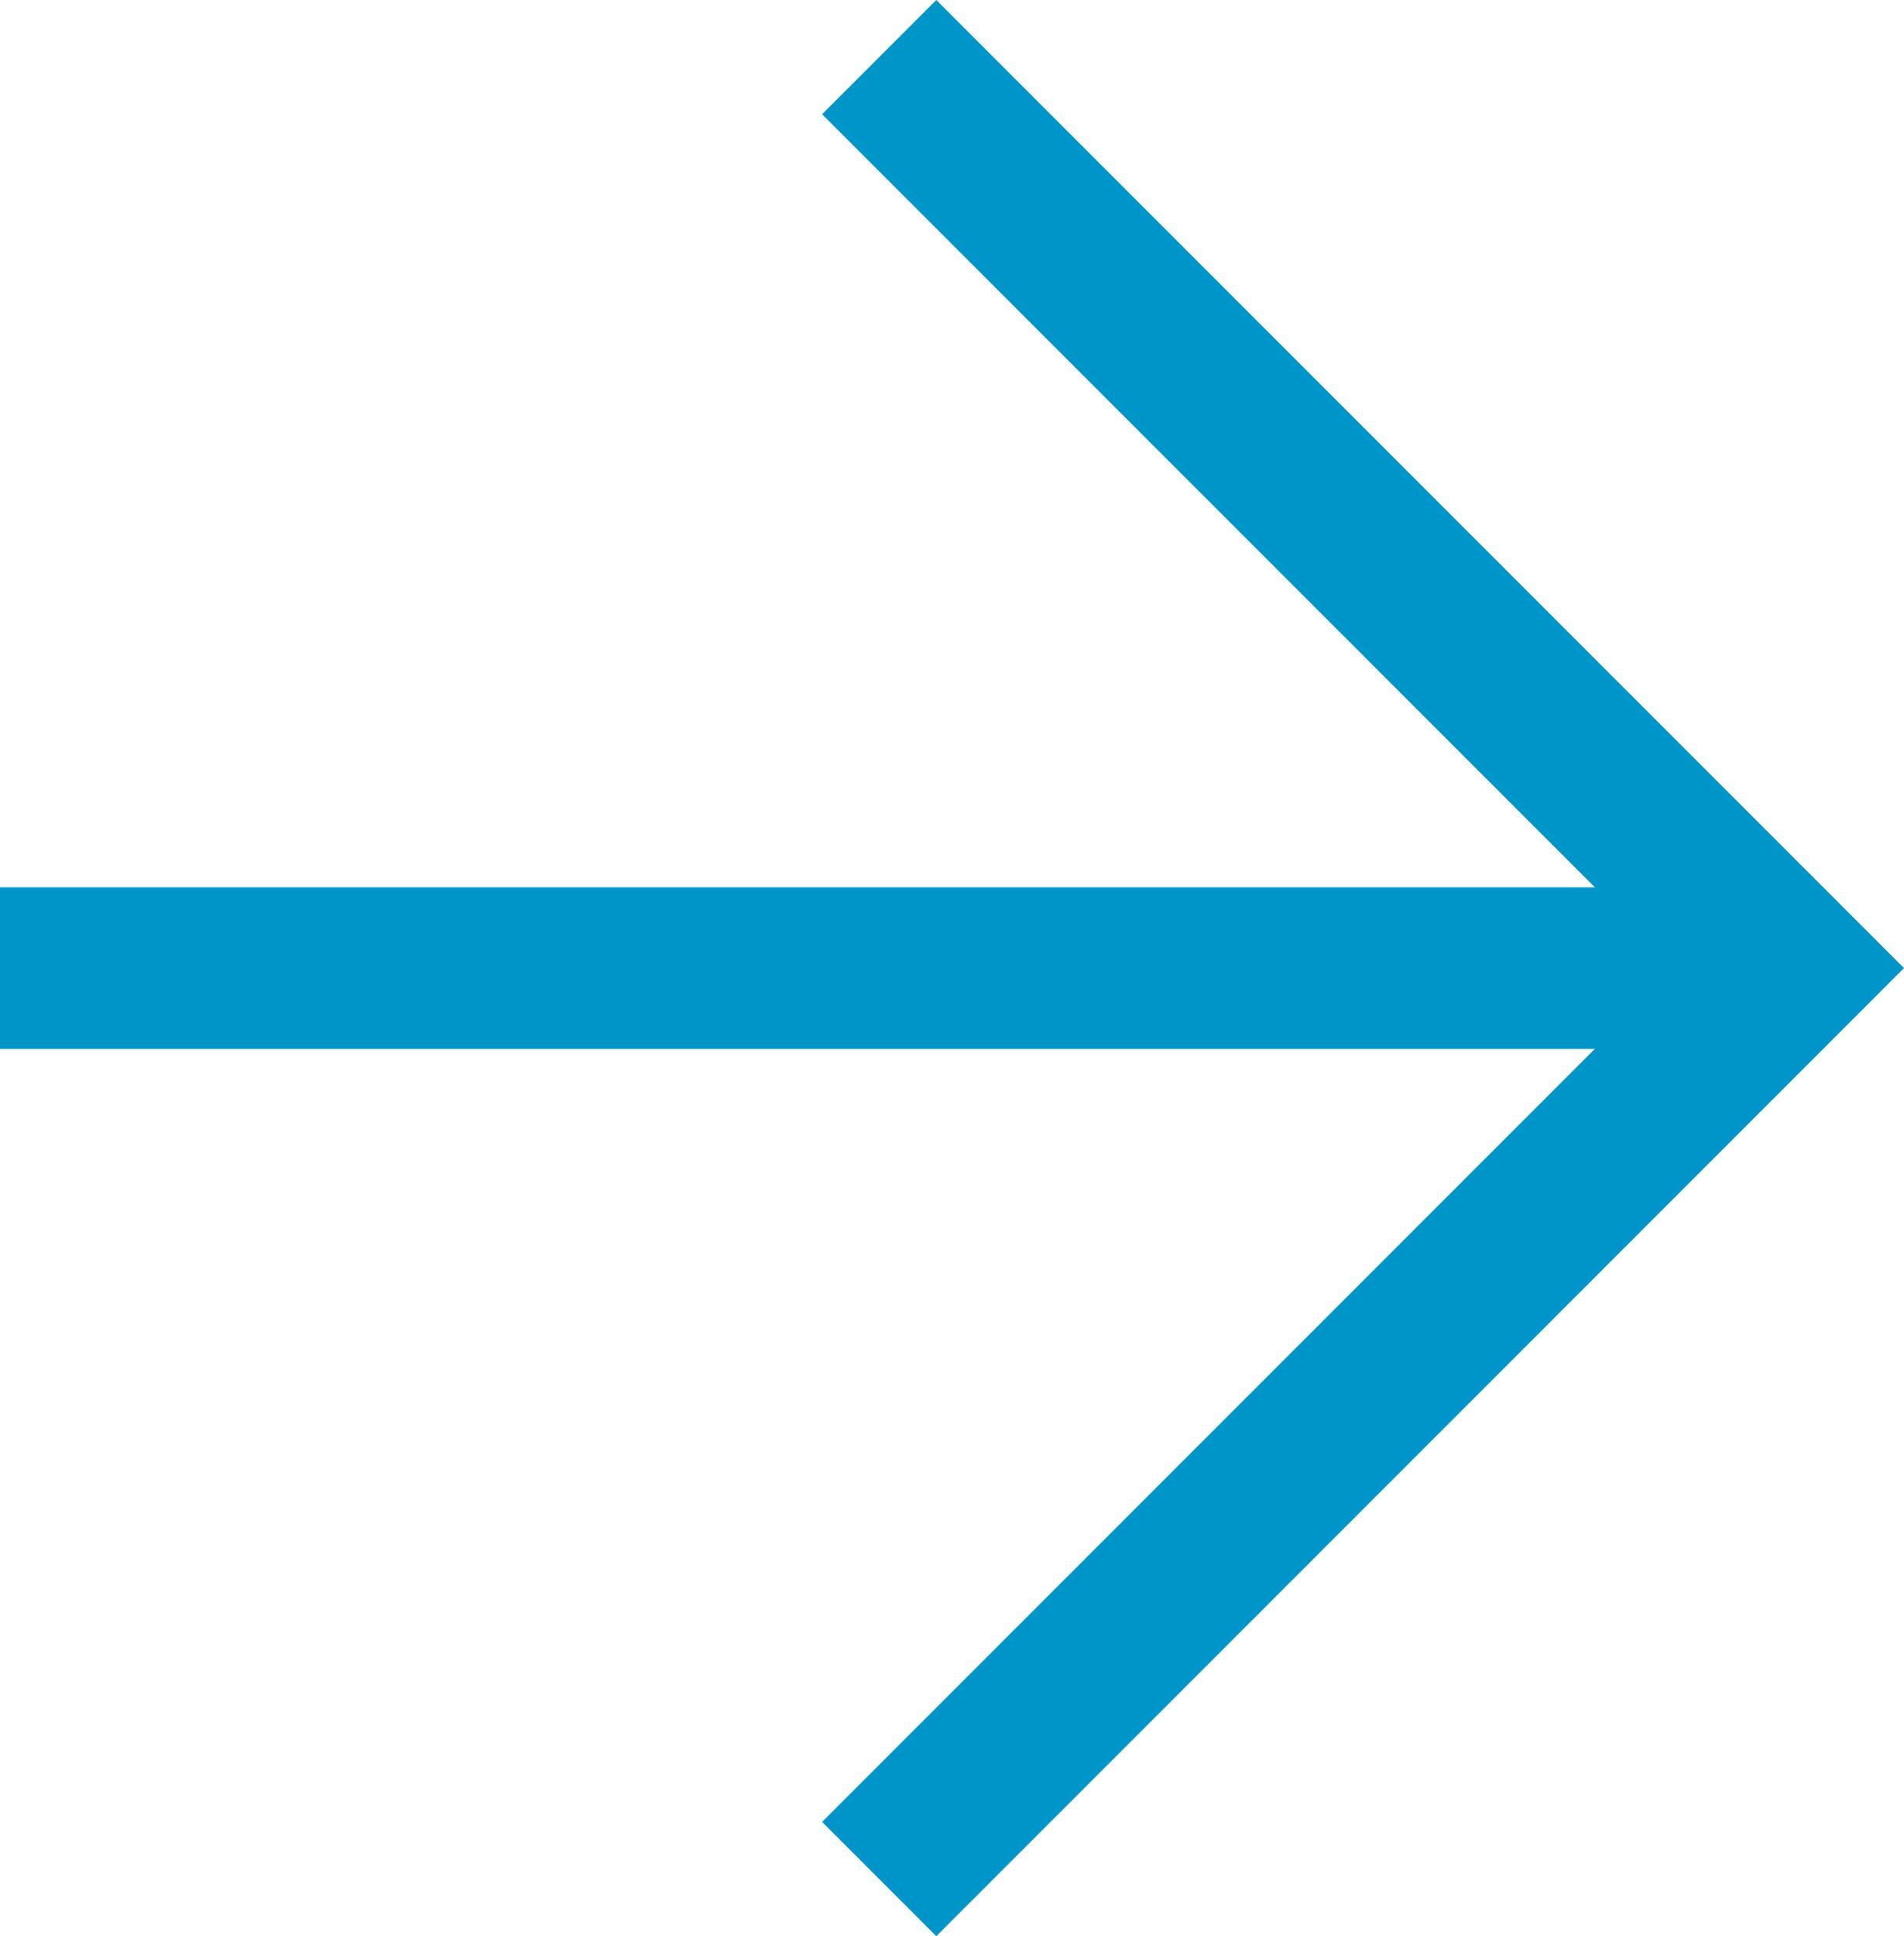 <svg xmlns="http://www.w3.org/2000/svg" width="23.577" height="23.966" viewBox="0 0 23.577 23.966">
    <defs>
        <style>
            .cls-1{fill:none;stroke:#0095c8;stroke-width:2px}
        </style>
    </defs>
    <g id="Group_14" transform="translate(-395.5 -575.558)">
        <path id="Path_2" d="M0 0l11.276 11.276L22.552 0" class="cls-1" transform="translate(406.387 598.817) rotate(-90)"/>
        <path id="Line_2" d="M0 22.163L0 0" class="cls-1" transform="translate(395.5 587.541) rotate(-90)"/>
    </g>
</svg>
